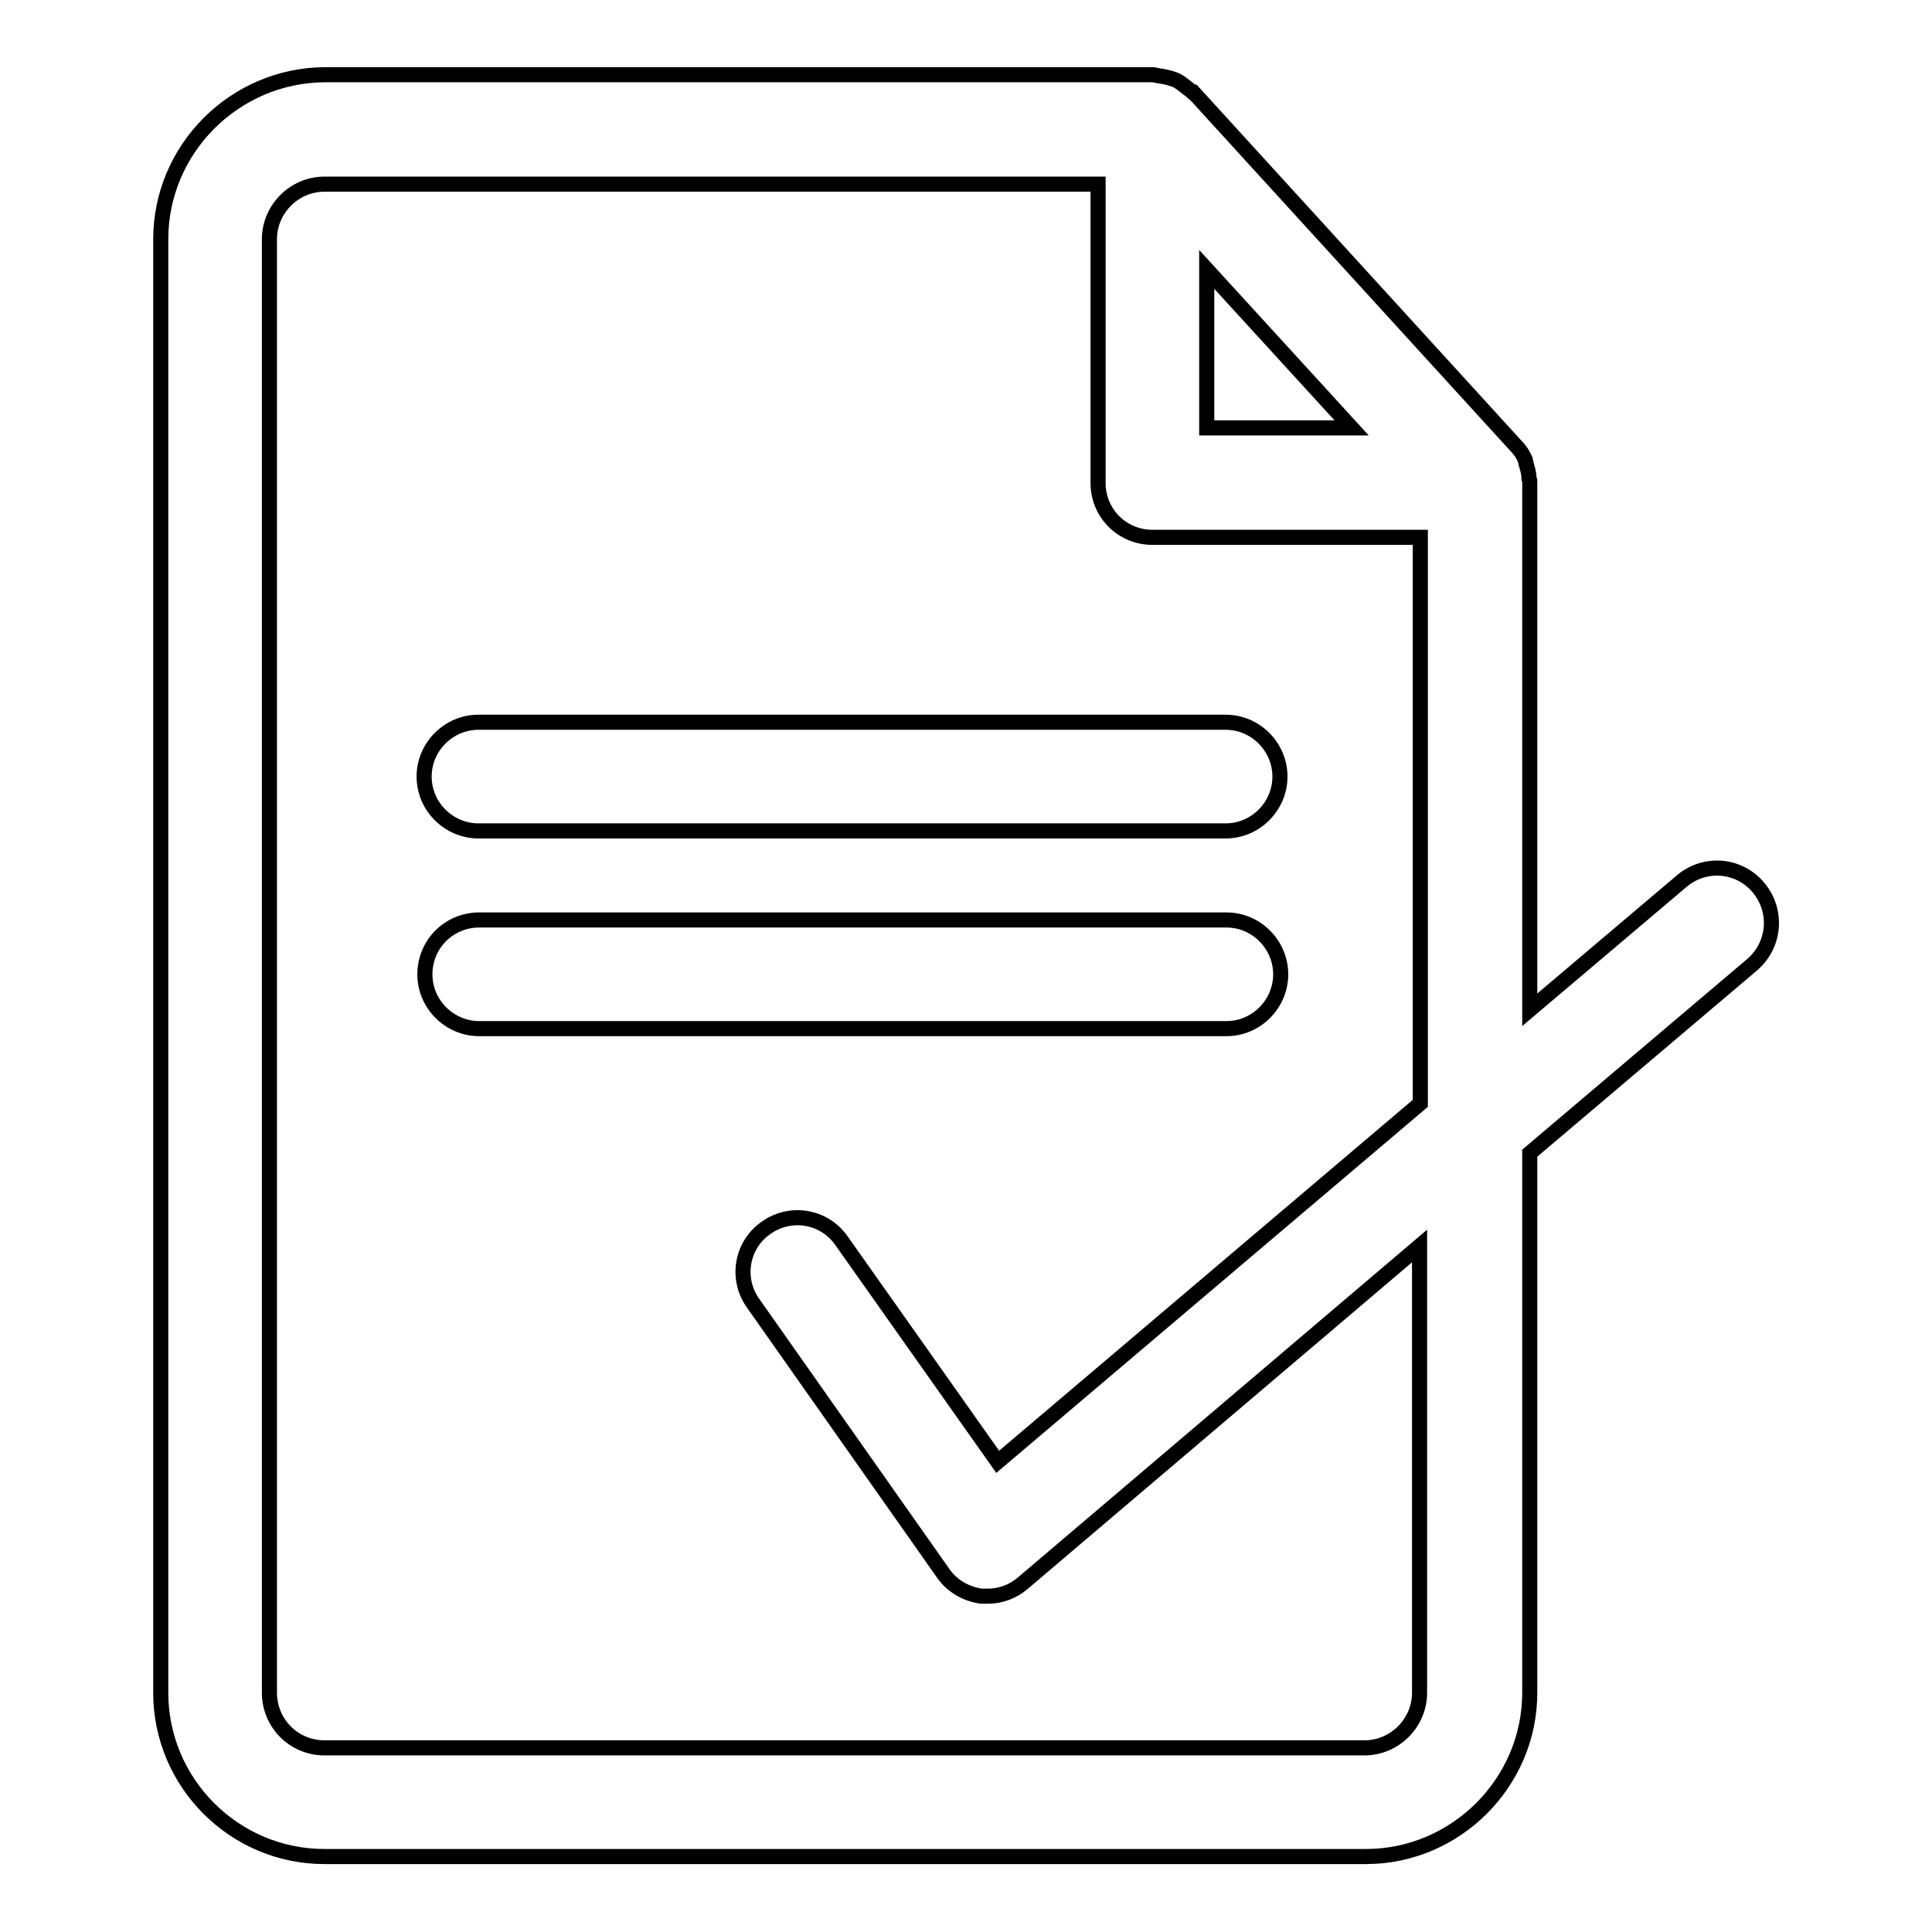 <?xml version="1.0" encoding="utf-8"?>
<!-- Svg Vector Icons : http://www.onlinewebfonts.com/icon -->
<!DOCTYPE svg PUBLIC "-//W3C//DTD SVG 1.1//EN" "http://www.w3.org/Graphics/SVG/1.1/DTD/svg11.dtd">
<svg version="1.1" xmlns="http://www.w3.org/2000/svg" xmlns:xlink="http://www.w3.org/1999/xlink" x="0px" y="0px" viewBox="0 0 256 256" enable-background="new 0 0 256 256" xml:space="preserve">
<g><g><path stroke-width="2" fill-opacity="0" stroke="#000000"  d="M56.2,102.9c0,4,3.3,7.2,7.2,7.2h99c4,0,7.2-3.3,7.2-7.2s-3.2-7.2-7.2-7.2H63.4C59.5,95.7,56.2,98.9,56.2,102.9L56.2,102.9z"/><path stroke-width="2" fill-opacity="0" stroke="#000000"  d="M162.5,121.9h-99c-4,0-7.2,3.2-7.2,7.2s3.3,7.2,7.2,7.2h99c4,0,7.2-3.3,7.2-7.2S166.5,121.9,162.5,121.9z"/><path stroke-width="2" fill-opacity="0" stroke="#000000"  d="M233,117.6c-2.6-3.1-7.1-3.4-10.1-0.9l-20.2,17.1v-70c0-0.1,0-0.2-0.1-0.4c0-0.7-0.2-1.3-0.4-2c0-0.2-0.1-0.4-0.1-0.5c-0.3-0.7-0.7-1.3-1.3-1.9l-42.7-46.8c0,0-0.1,0-0.1,0c-0.2-0.2-0.4-0.3-0.5-0.4c-0.5-0.4-1-0.8-1.5-1.1c-0.2-0.1-0.5-0.2-0.8-0.3c-0.6-0.2-1.3-0.3-1.9-0.4c-0.2,0-0.3-0.1-0.5-0.1H43C31,10,21.3,19.8,21.3,31.7v192.6C21.3,236.2,31,246,43,246h138c11.9,0,21.7-9.8,21.7-21.7v-71.5l29.5-25C235.2,125.2,235.6,120.7,233,117.6L233,117.6z M159.9,35.7l19.2,21h-19.2V35.7z M188.2,146.2l-56,47.5l-20.7-29.3c-2.3-3.3-6.8-4-10-1.7c-3.3,2.3-4,6.8-1.7,10l25.2,35.8c1.2,1.7,3,2.7,5,3c0.3,0,0.6,0,0.9,0c1.7,0,3.3-0.6,4.6-1.7l52.6-44.7v59.2c0,4-3.3,7.3-7.3,7.3H43c-4.1,0-7.3-3.3-7.3-7.3V31.7c0-4,3.3-7.3,7.3-7.3h102.5v39.6c0,4,3.2,7.2,7.2,7.2h35.5L188.2,146.2L188.2,146.2z"/></g></g>
</svg>